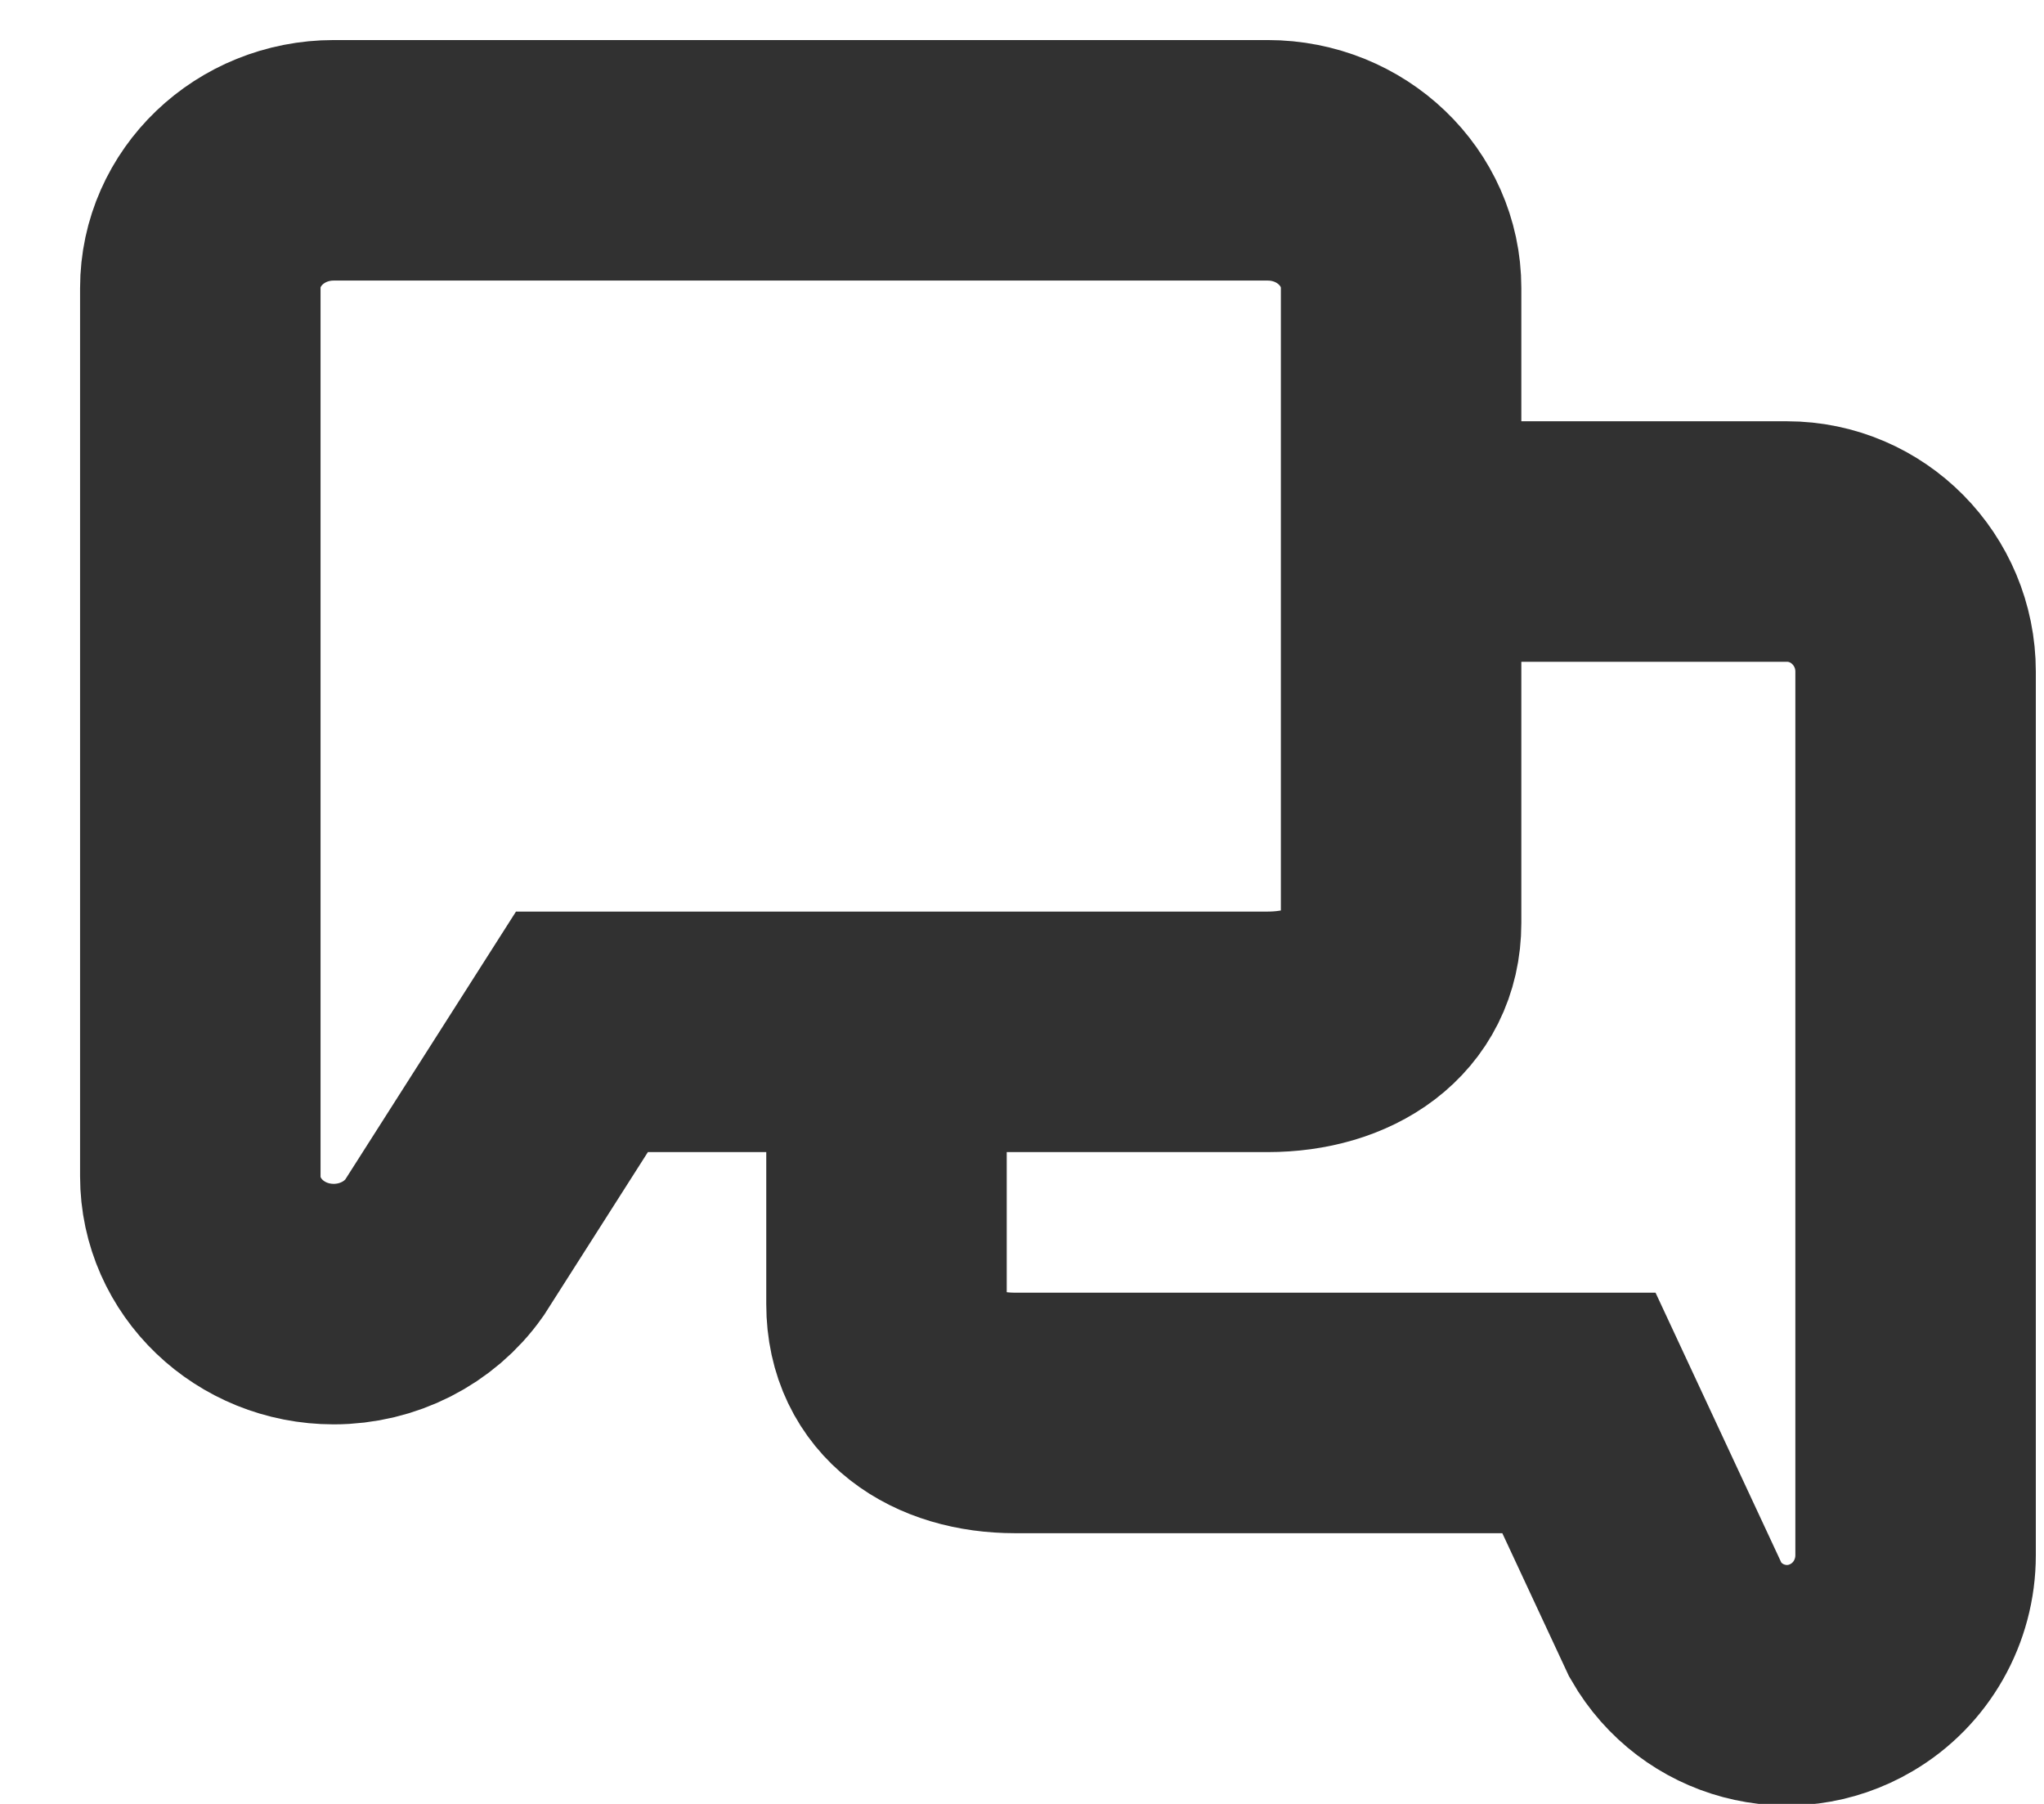 <svg width="17" height="15" xmlns="http://www.w3.org/2000/svg"><g stroke-width="2" stroke="#313131" fill="none" fill-rule="evenodd"><path d="M3.694 10.378L4.84 8.58h5.703c.613 0 1.11-.32 1.11-.906V2.395c0-.586-.497-1.062-1.11-1.062H2.776c-.613 0-1.11.476-1.11 1.062v7.387c0 .586.497 1.062 1.11 1.062.368 0 .712-.175.918-.466z"/><path d="M7.373 8.795v2.049c0 .597.479.905 1.07.905h4.689l.805 1.727c.297.516.952.691 1.463.39.33-.193.532-.55.532-.934V5.585c0-.597-.48-1.082-1.07-1.082h-3.175"/></g></svg>